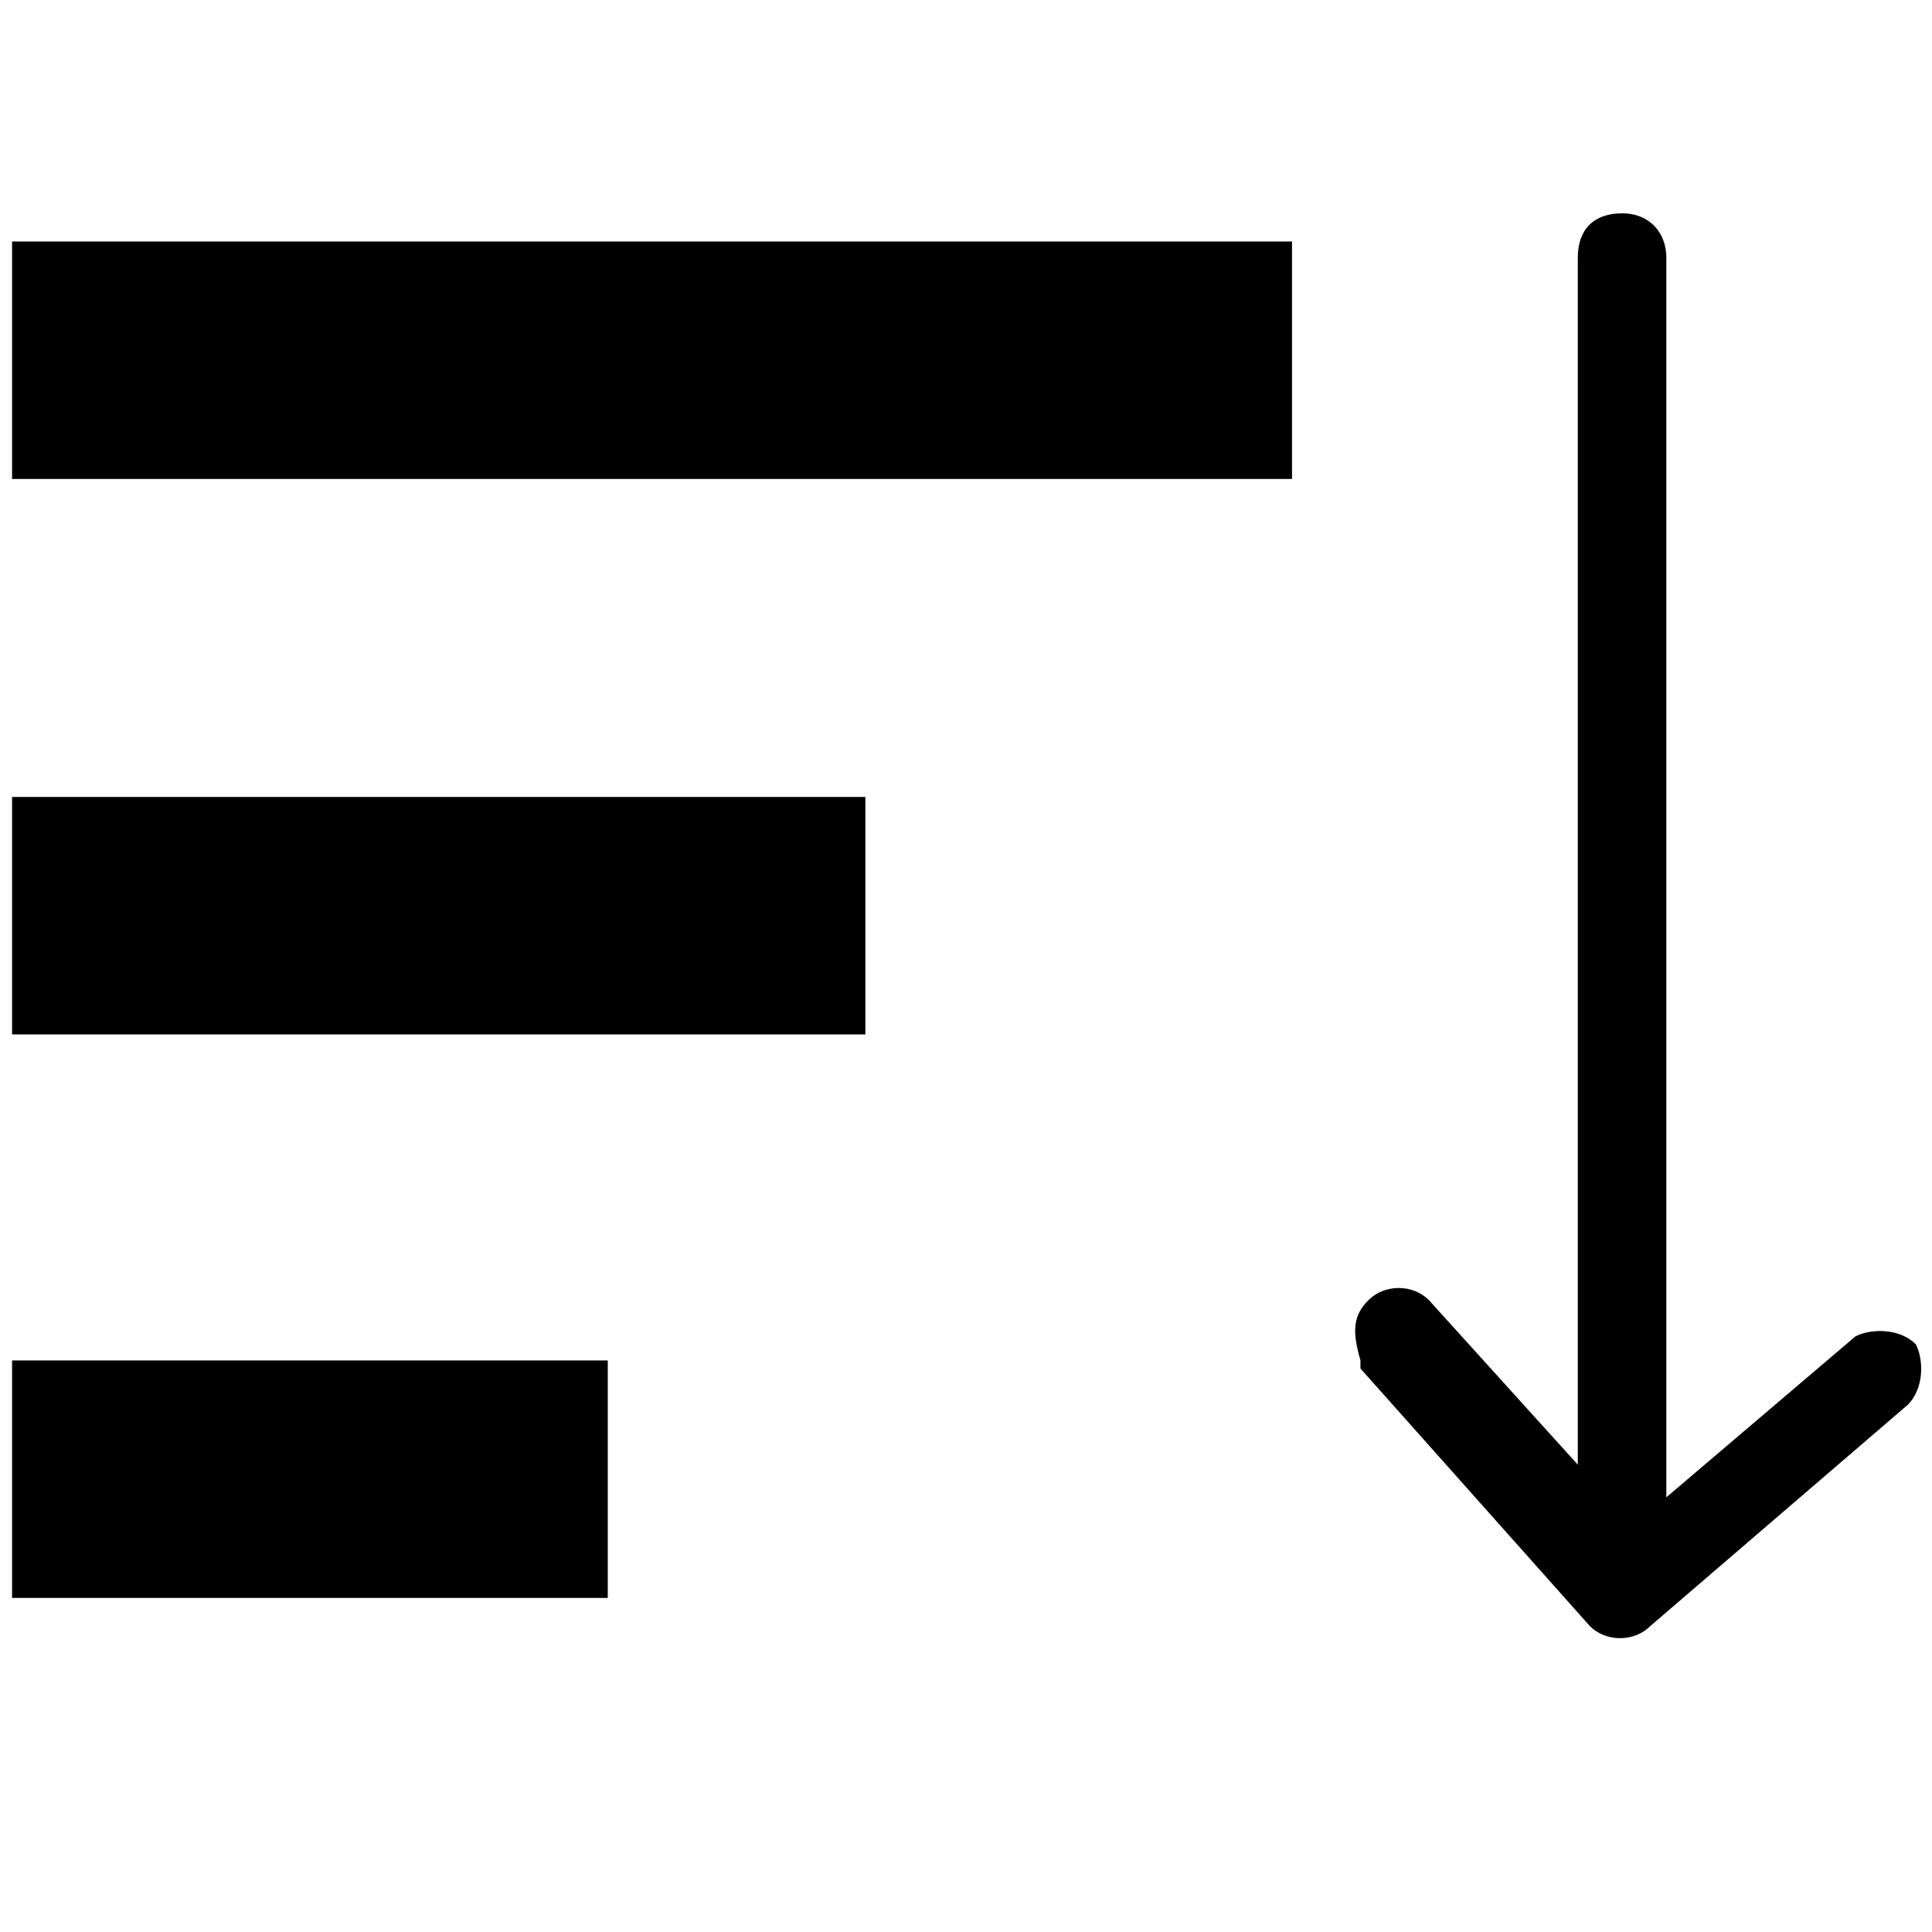 <?xml version="1.0" encoding="utf-8"?>
<!-- Generator: Adobe Illustrator 22.1.0, SVG Export Plug-In . SVG Version: 6.00 Build 0)  -->
<svg version="1.1" xmlns="http://www.w3.org/2000/svg" xmlns:xlink="http://www.w3.org/1999/xlink" x="0px" y="0px" viewBox="0 0 48 48" style="enable-background:new 0 0 48 48;" xml:space="preserve">
  <g transform="translate(12, 12)">
    <path class="fill" d="M27.3,24.5l-3.8-4.2c-0.4-0.4-1.1-0.4-1.5,0c-0.4,0.4-0.4,0.8-0.2,1.5
      c0,0,0,0,0,0.2l5.7,6.4l0,0c0.4,0.4,1.1,0.4,1.5,0l6.4-5.5c0.4-0.4,0.4-1.1,0.2-1.5c-0.4-0.4-1.1-0.4-1.5-0.2l-4.7,4V-5.6
      c0-0.6-0.4-1.1-1.1-1.1s-1.1,0.4-1.1,1.1V24.5z"/>
  </g>
  <rect class="fill" x="0.3" y="6" width="31.8" height="5.9"/>
  <rect class="fill" x="0.3" y="19.8" width="21.2" height="5.9"/>
  <rect class="fill" x="0.3" y="33.8" width="14.8" height="5.9"/>
</svg>
